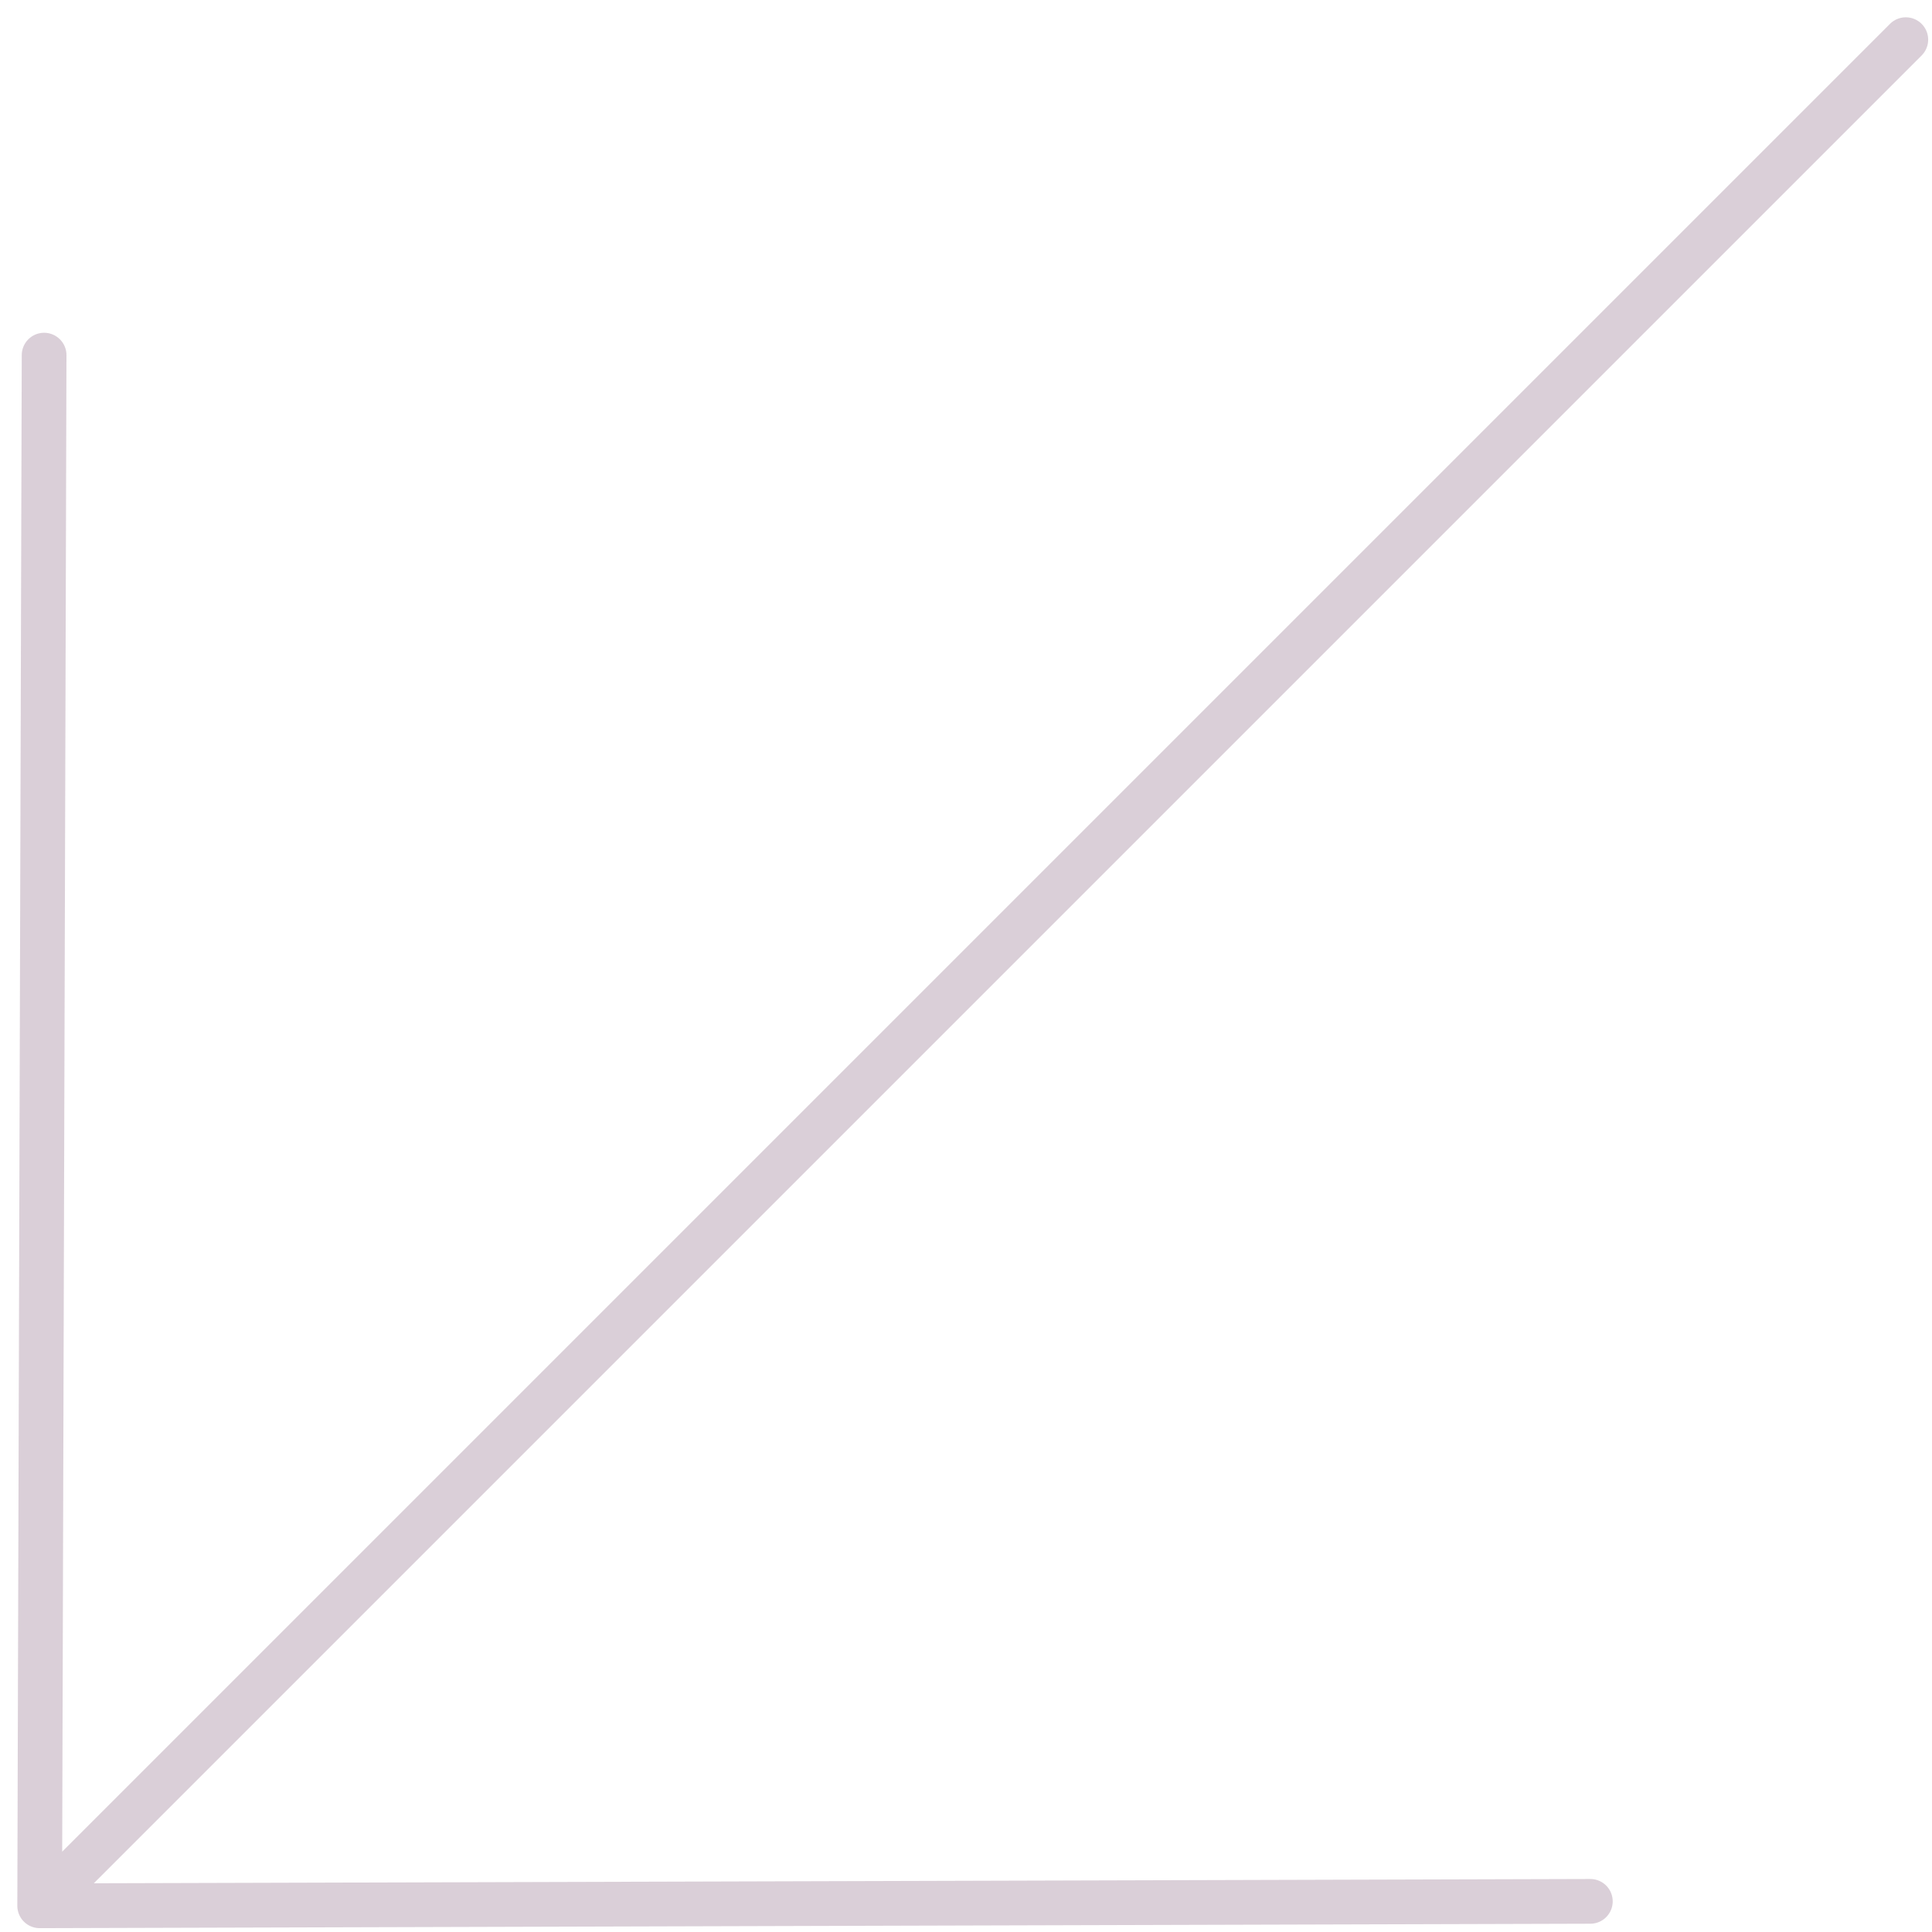 <?xml version="1.0" encoding="UTF-8"?> <svg xmlns="http://www.w3.org/2000/svg" width="108" height="108" viewBox="0 0 108 108" fill="none"><path d="M106.536 2.217L2.218 106.535M2.218 106.535L88.901 106.287M2.218 106.535L2.466 19.852" stroke="#49133C" stroke-opacity="0.2" stroke-width="2.5" stroke-linecap="round" stroke-linejoin="round"></path></svg> 